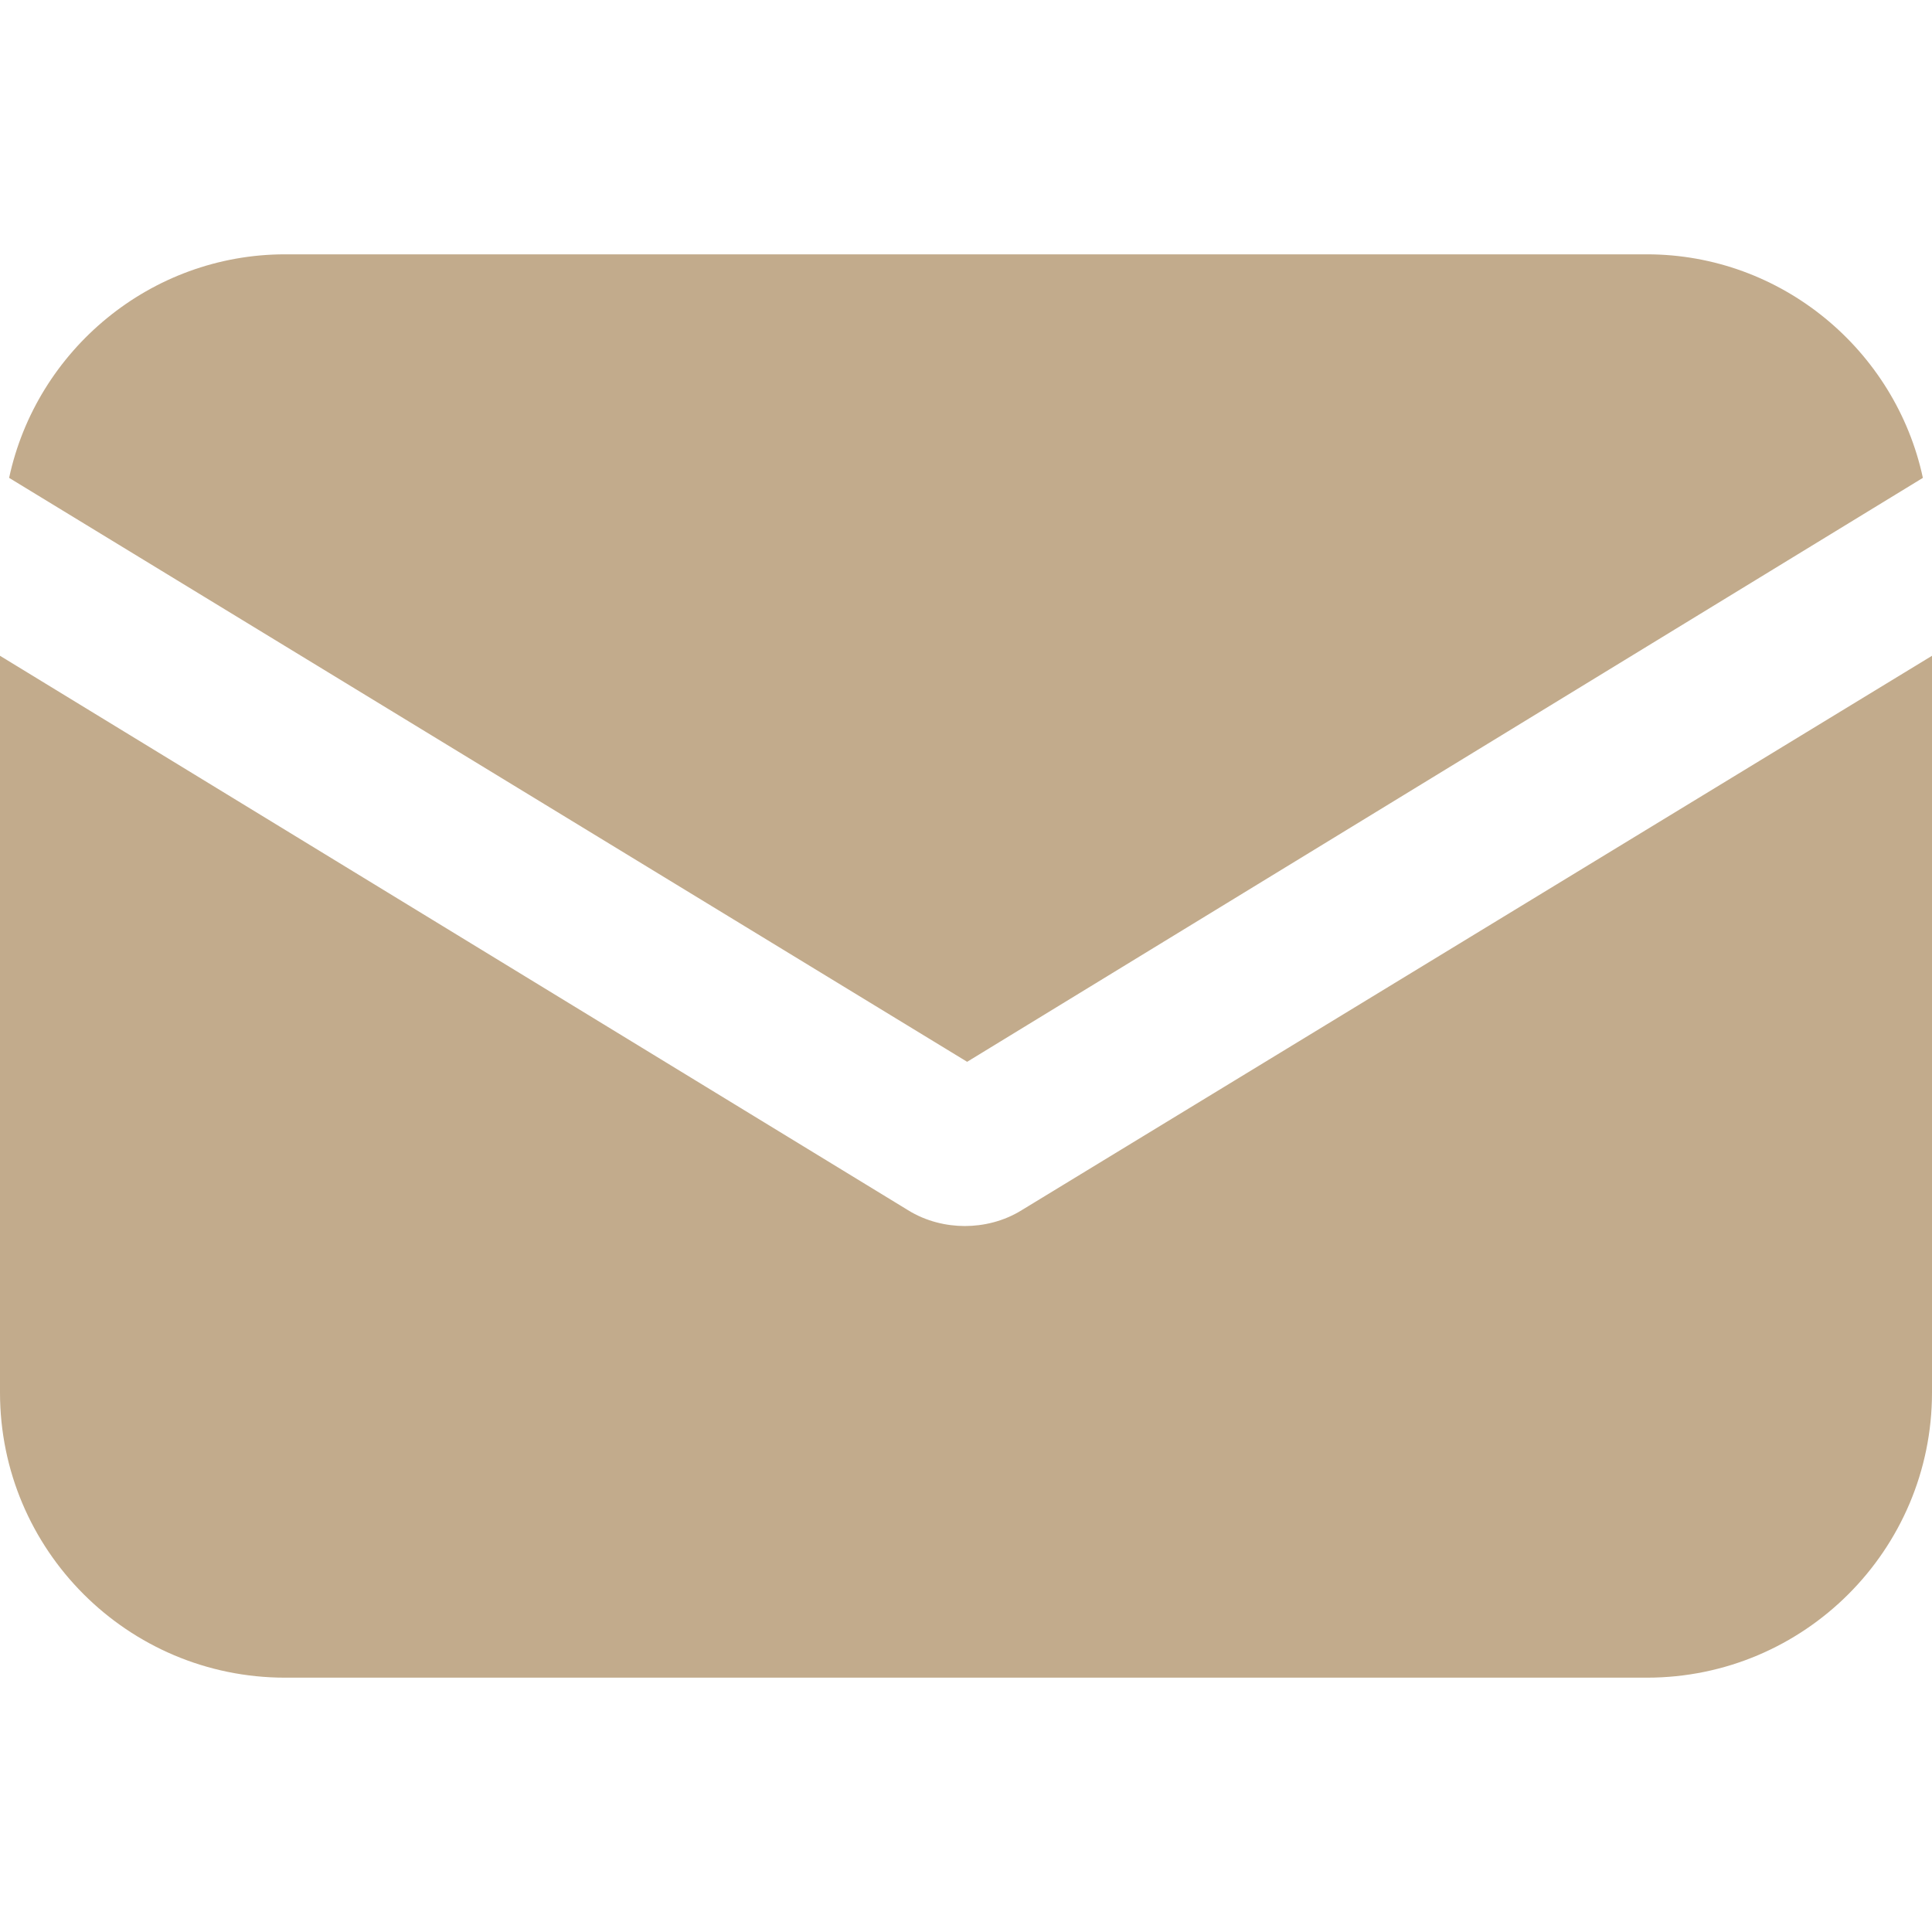 <?xml version="1.0" encoding="UTF-8"?> <svg xmlns="http://www.w3.org/2000/svg" xmlns:xlink="http://www.w3.org/1999/xlink" xmlns:svgjs="http://svgjs.com/svgjs" width="512" height="512" x="0" y="0" viewBox="0 0 433.664 433.664" style="enable-background:new 0 0 512 512" xml:space="preserve" class=""> <g> <g xmlns="http://www.w3.org/2000/svg"> <g> <path d="M229.376,271.616c-4.096,2.56-8.704,3.584-12.8,3.584s-8.704-1.024-12.8-3.584L0,147.2v165.376c0,35.328,28.672,64,64,64 h305.664c35.328,0,64-28.672,64-64V147.2L229.376,271.616z" fill="#c2ab8c" data-original="#000000" style=""></path> </g> </g> <g xmlns="http://www.w3.org/2000/svg"> <g> <path d="M369.664,57.088H64c-30.208,0-55.808,21.504-61.952,50.176l215.04,131.072l214.528-131.072 C425.472,78.592,399.872,57.088,369.664,57.088z" fill="#c2ab8c" data-original="#000000" style=""></path> </g> </g> <g xmlns="http://www.w3.org/2000/svg"> </g> <g xmlns="http://www.w3.org/2000/svg"> </g> <g xmlns="http://www.w3.org/2000/svg"> </g> <g xmlns="http://www.w3.org/2000/svg"> </g> <g xmlns="http://www.w3.org/2000/svg"> </g> <g xmlns="http://www.w3.org/2000/svg"> </g> <g xmlns="http://www.w3.org/2000/svg"> </g> <g xmlns="http://www.w3.org/2000/svg"> </g> <g xmlns="http://www.w3.org/2000/svg"> </g> <g xmlns="http://www.w3.org/2000/svg"> </g> <g xmlns="http://www.w3.org/2000/svg"> </g> <g xmlns="http://www.w3.org/2000/svg"> </g> <g xmlns="http://www.w3.org/2000/svg"> </g> <g xmlns="http://www.w3.org/2000/svg"> </g> <g xmlns="http://www.w3.org/2000/svg"> </g> </g> </svg> 